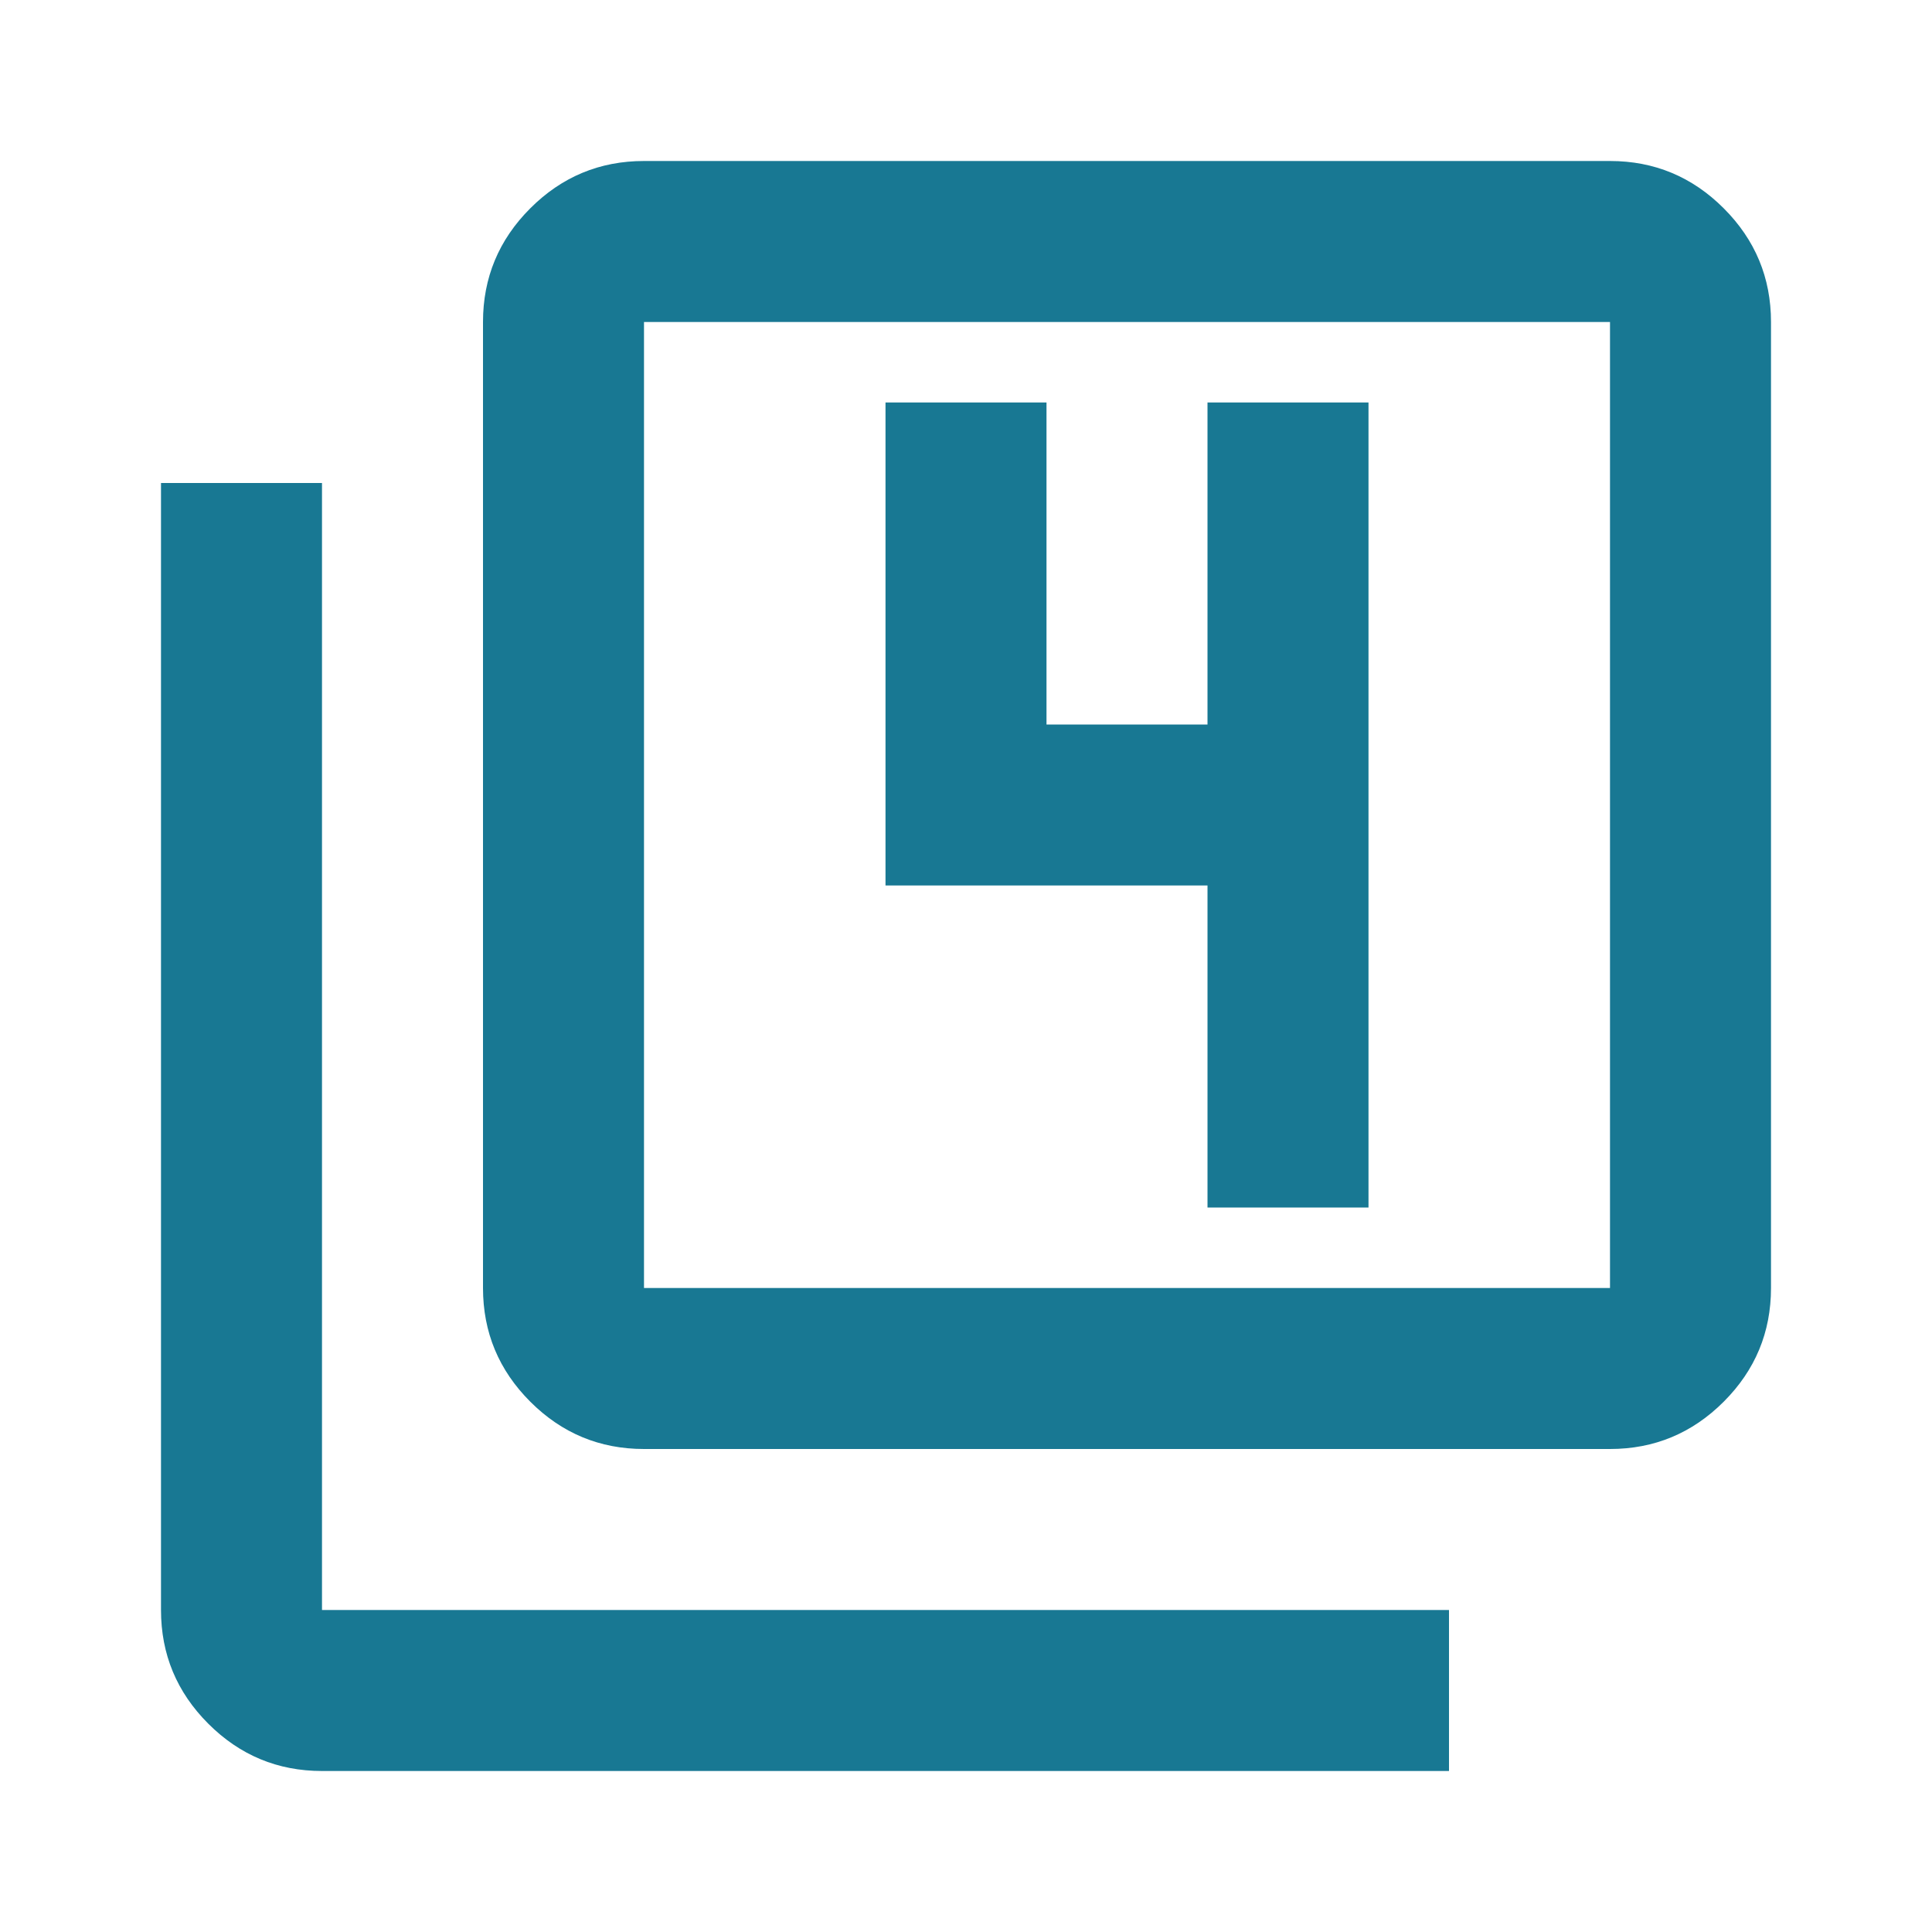 <svg fill="#187893" width="24px" viewBox="0 -960 960 960" height="24px" xmlns="http://www.w3.org/2000/svg"><path d="M600-360h80v-400h-80v160h-80v-160h-80v240h160v160ZM320-240q-33 0-56.5-23.5T240-320v-480q0-33 23.5-56.5T320-880h480q33 0 56.5 23.5T880-800v480q0 33-23.5 56.5T800-240H320Zm0-80h480v-480H320v480ZM160-80q-33 0-56.5-23.5T80-160v-560h80v560h560v80H160Zm160-720v480-480Z"></path></svg>
